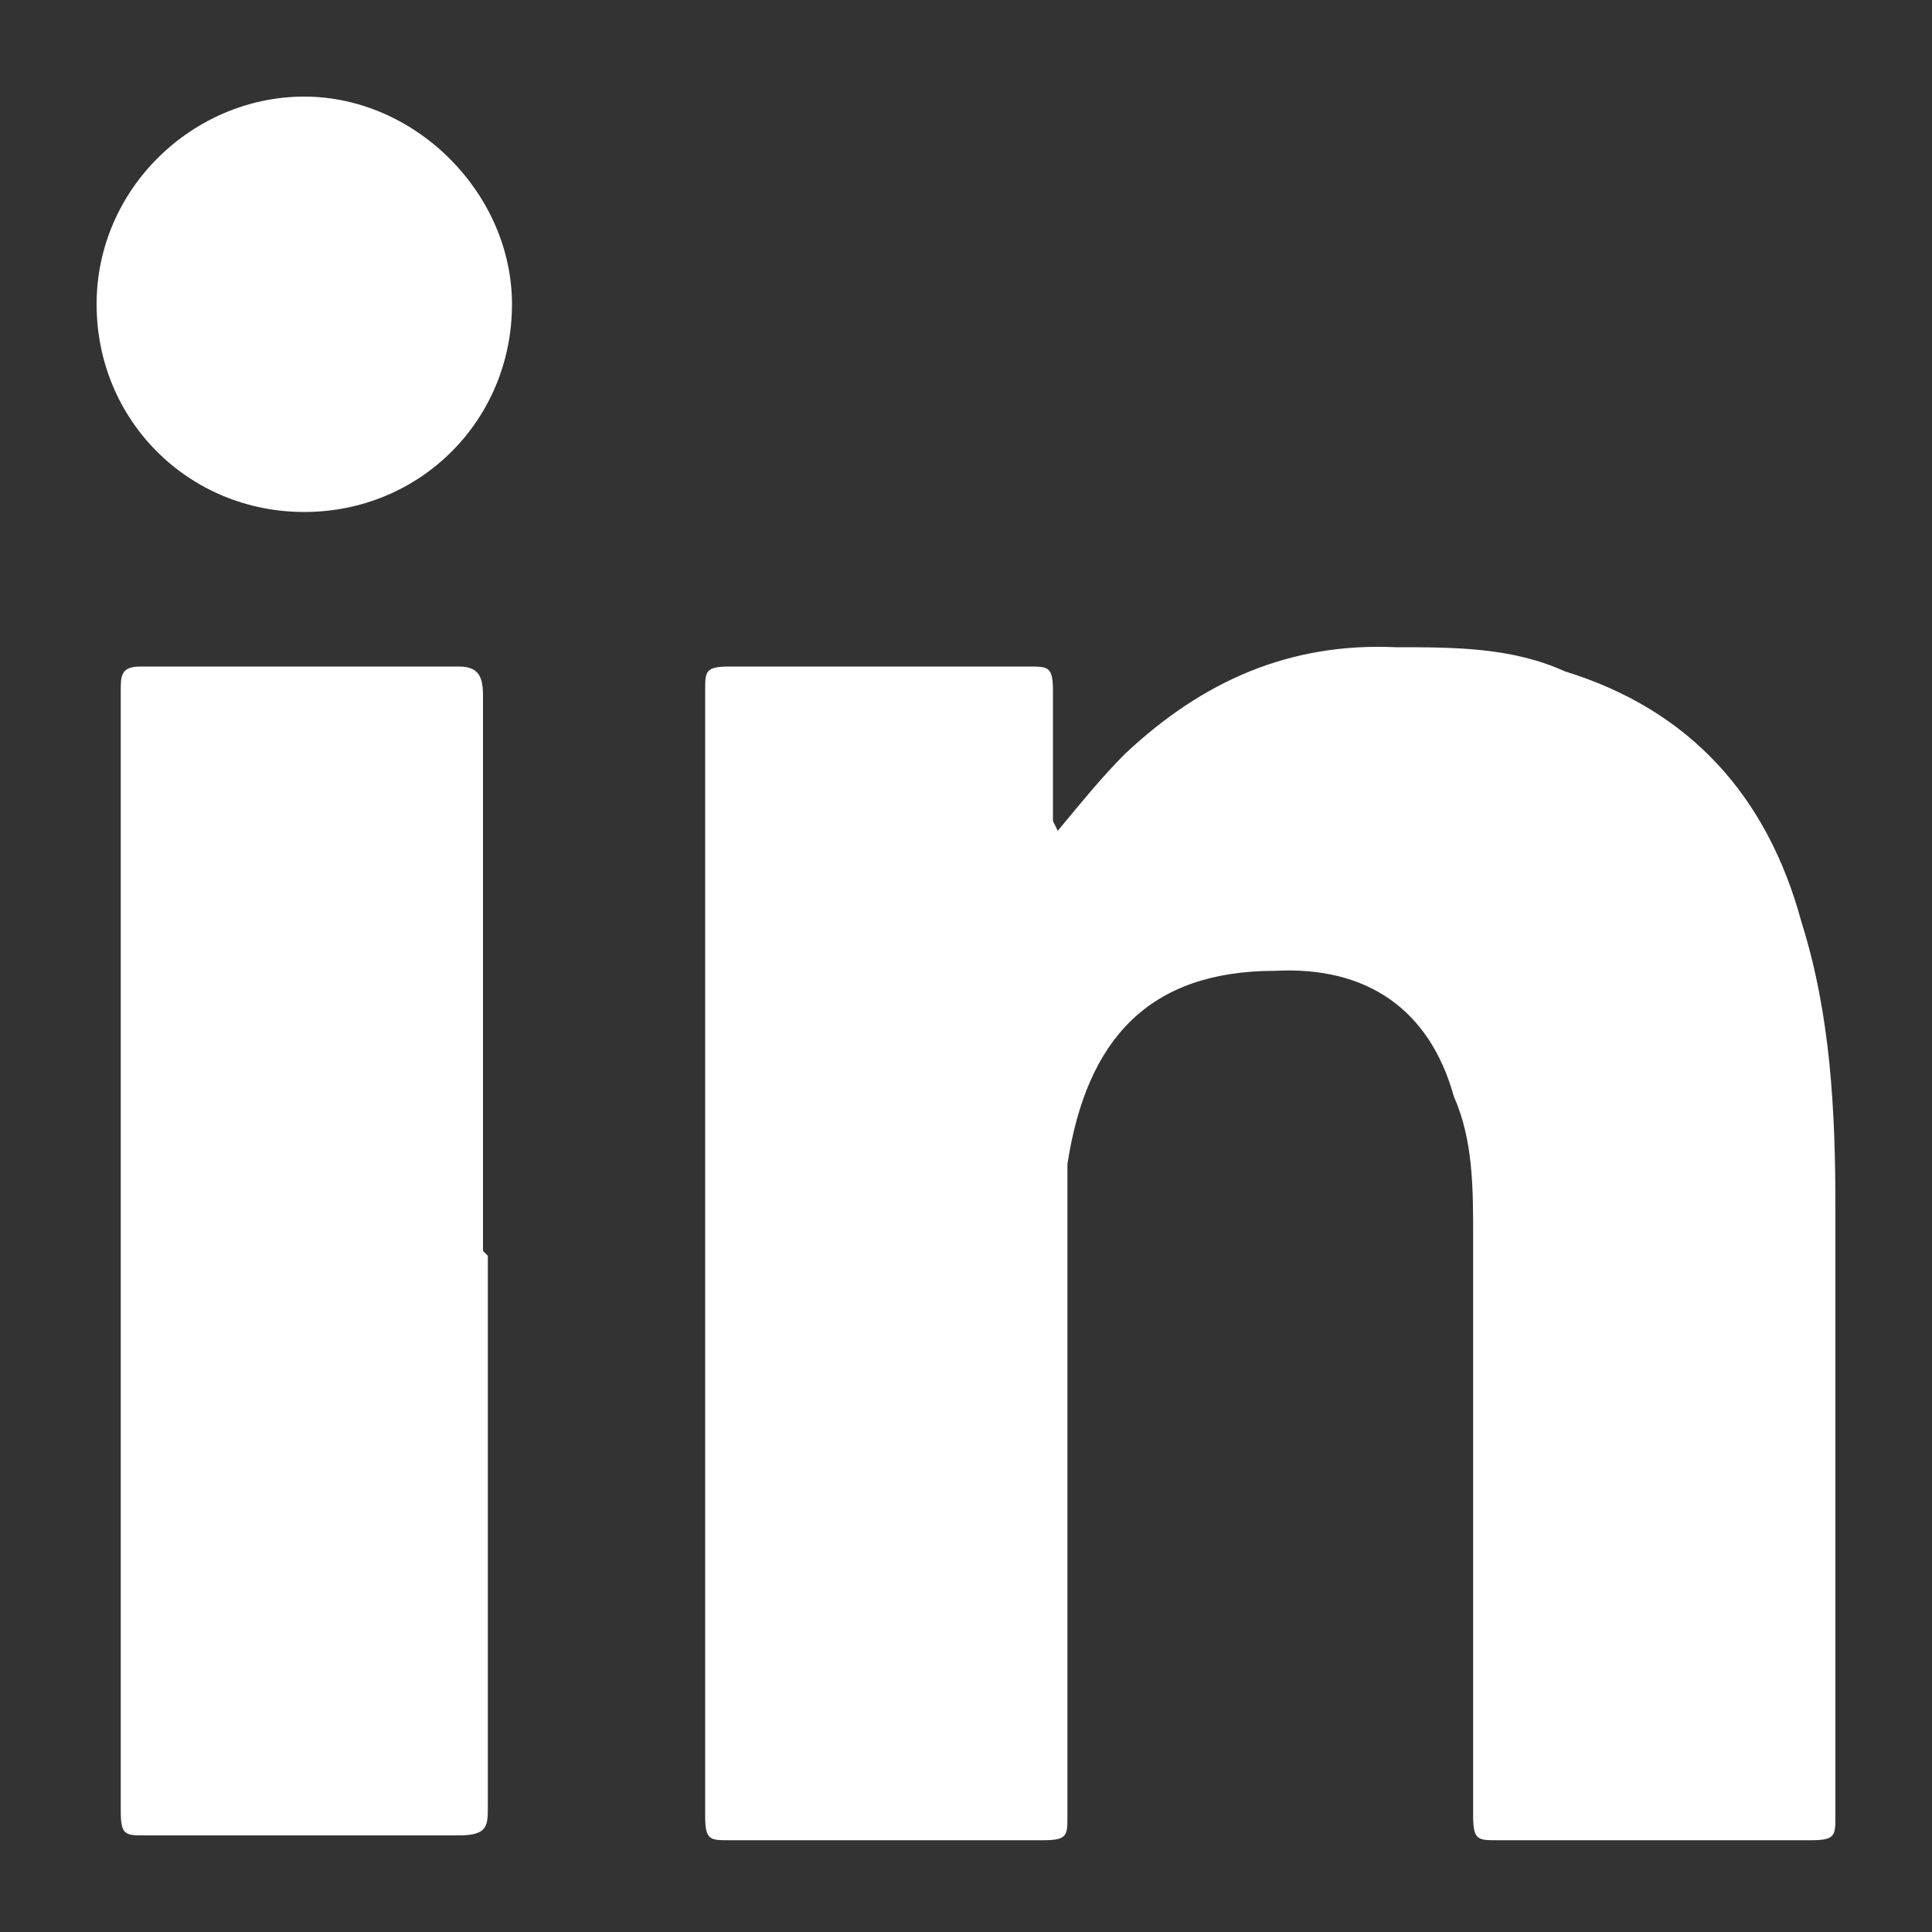 <?xml version="1.0" encoding="UTF-8"?>
<svg id="Layer_1" xmlns="http://www.w3.org/2000/svg" version="1.1" viewBox="0 0 40 40">
  <rect x="0" y="0" width="40" height="40" fill="#333333" stroke="none"/>
  <!-- Generator: Adobe Illustrator 29.1.0, SVG Export Plug-In . SVG Version: 2.1.0 Build 142)  -->
  <defs>
    <style>
      .st0 {
        fill: #fff;
      }
    </style>
  </defs>
  <g id="Layer_11">
    <g>
      <path class="st0" d="M21.9,17.2c.5-.6.9-1.1,1.4-1.6,1.6-1.5,3.4-2.3,5.6-2.2,1.2,0,2.4,0,3.5.5,2.6.8,4.2,2.6,4.9,5.2.6,1.9.7,3.9.7,5.9v12.6c0,.4,0,.5-.5.5h-6.5c-.4,0-.5,0-.5-.5v-12c0-1,0-2-.4-2.9-.5-1.8-1.8-2.7-3.7-2.6-2.6,0-3.9,1.4-4.3,4,0,.7,0,1.2,0,1.9v11.6c0,.4,0,.5-.5.5h-6.5c-.4,0-.5,0-.5-.5V14.3c0-.4,0-.5.5-.5h6.2c.4,0,.5,0,.5.5v2.7h0Z"/>
      <path class="st0" d="M10.1,26v11.4c0,.4,0,.6-.6.6H3c-.4,0-.5,0-.5-.5V14.3c0-.3,0-.5.4-.5h6.6c.4,0,.5.2.5.6v11.5h0Z"/>
      <path class="st0" d="M10.6,6.3c0,2.4-1.9,4.3-4.3,4.3s-4.3-1.9-4.3-4.3c0-2.4,2-4.3,4.3-4.3s4.3,2,4.3,4.3h0Z"/>
    </g>
  </g>
</svg>